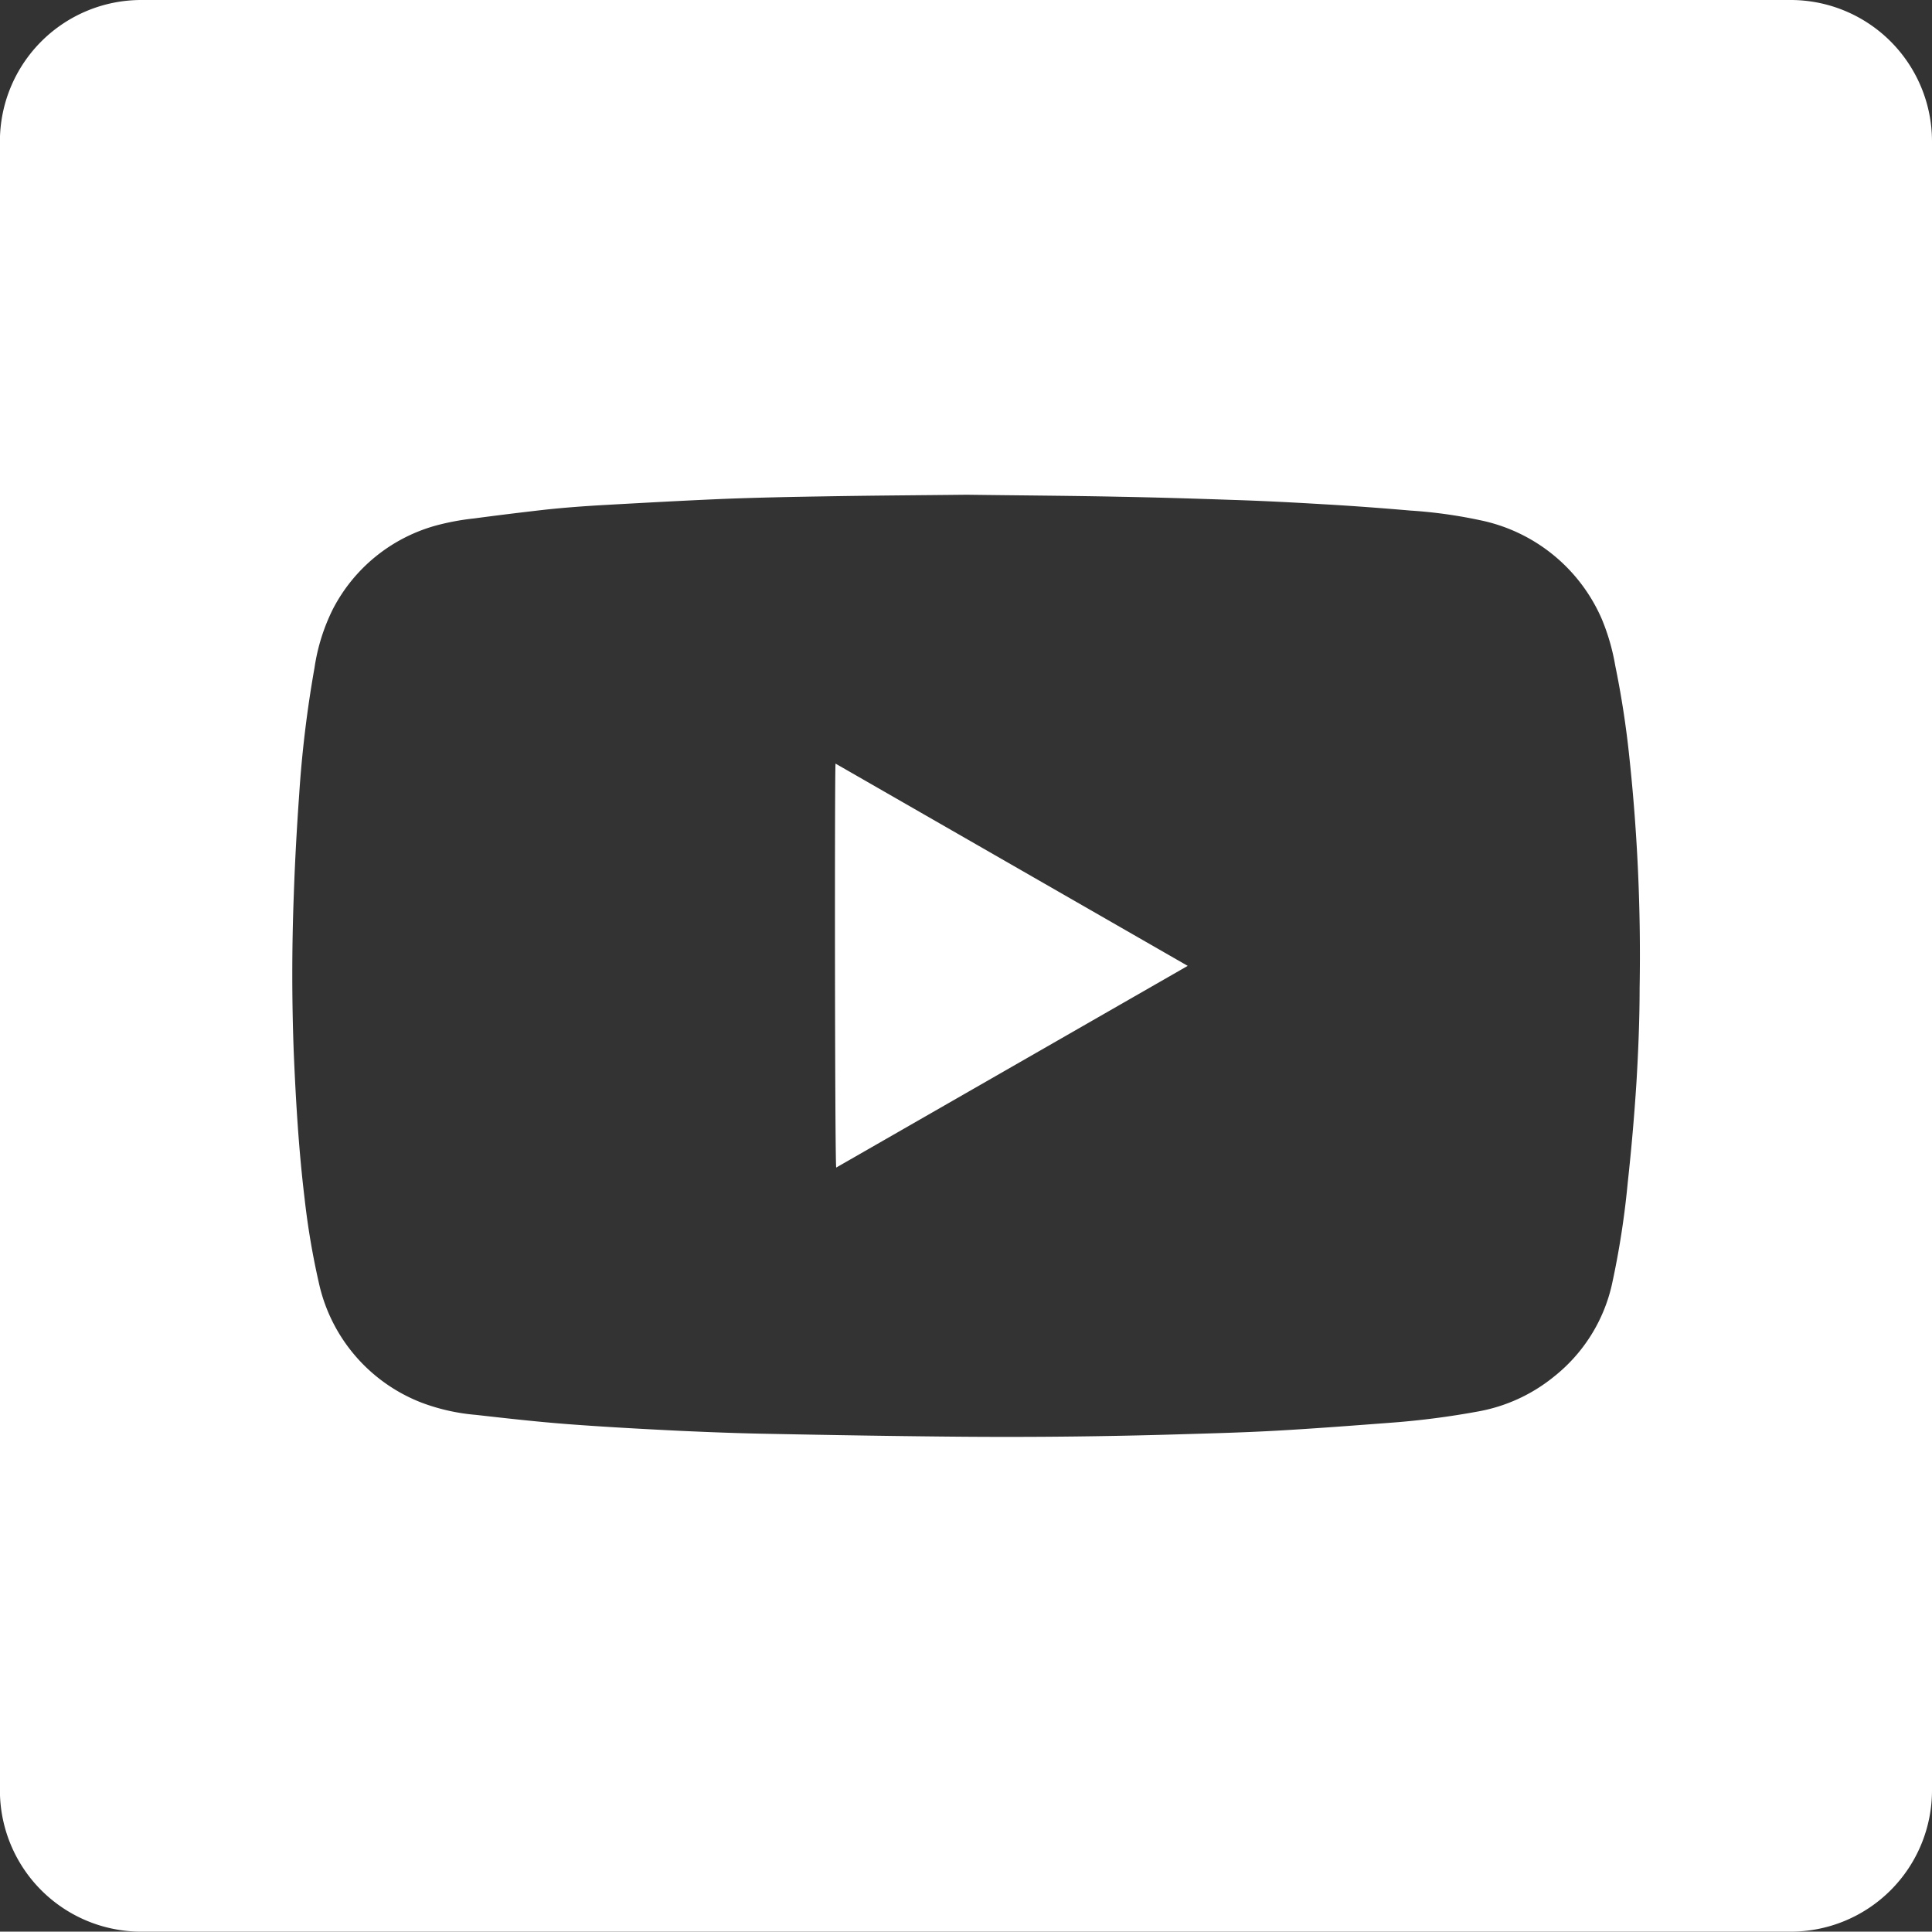 <svg id="Group_1630" data-name="Group 1630" xmlns="http://www.w3.org/2000/svg" width="22.189" height="22.185" viewBox="0 0 22.189 22.185">
  <rect x="0" y="0" width="22.189" height="22.185" fill="#333333" stroke="none"/>
  <path id="Path_1100" data-name="Path 1100" d="M10.567,9.792V-9.147A1.624,1.624,0,0,0,8.944-10.77H-10a1.624,1.624,0,0,0-1.623,1.623V9.792A1.623,1.623,0,0,0-10,11.415H8.944a1.623,1.623,0,0,0,1.623-1.623M7.209.578c0,.359-.015.72-.036,1.077q-.037.578-.1,1.153A9.815,9.815,0,0,1,6.89,3.986a1.873,1.873,0,0,1-.659,1.05,1.918,1.918,0,0,1-.89.407,9.385,9.385,0,0,1-.951.124c-.449.034-.9.069-1.344.094-.372.021-.747.031-1.119.042Q.693,5.74-.541,5.731c-.76-.006-1.522-.019-2.282-.034-.33-.006-.661-.019-.991-.034-.426-.021-.852-.044-1.277-.076-.355-.027-.71-.067-1.063-.107a2.317,2.317,0,0,1-.622-.139A1.914,1.914,0,0,1-7.96,3.963a8.715,8.715,0,0,1-.164-.97c-.067-.554-.1-1.111-.124-1.669q-.034-.9,0-1.81c.013-.38.034-.762.061-1.142A13.23,13.23,0,0,1-8.01-3.1a2.239,2.239,0,0,1,.21-.672,1.9,1.9,0,0,1,1.184-.962,2.85,2.85,0,0,1,.441-.082c.269-.036.54-.069.811-.1.233-.025.466-.042.7-.055.449-.025.9-.05,1.346-.069.384-.015.768-.023,1.149-.029.557-.01,1.113-.013,1.65-.019.6.008,1.172.011,1.749.023.43.008.861.021,1.291.036.351.011.7.029,1.052.05.336.019.67.044,1.006.073a5.5,5.5,0,0,1,.79.109,1.95,1.95,0,0,1,1.407,1.14,2.477,2.477,0,0,1,.153.531,10.749,10.749,0,0,1,.164,1.071A21.313,21.313,0,0,1,7.209.578M-2.019,2.64,2.019.323-2.026-2c-.011.122-.008,4.588.008,4.639" transform="translate(11.622 10.77)" fill="#fff"/>
</svg>
